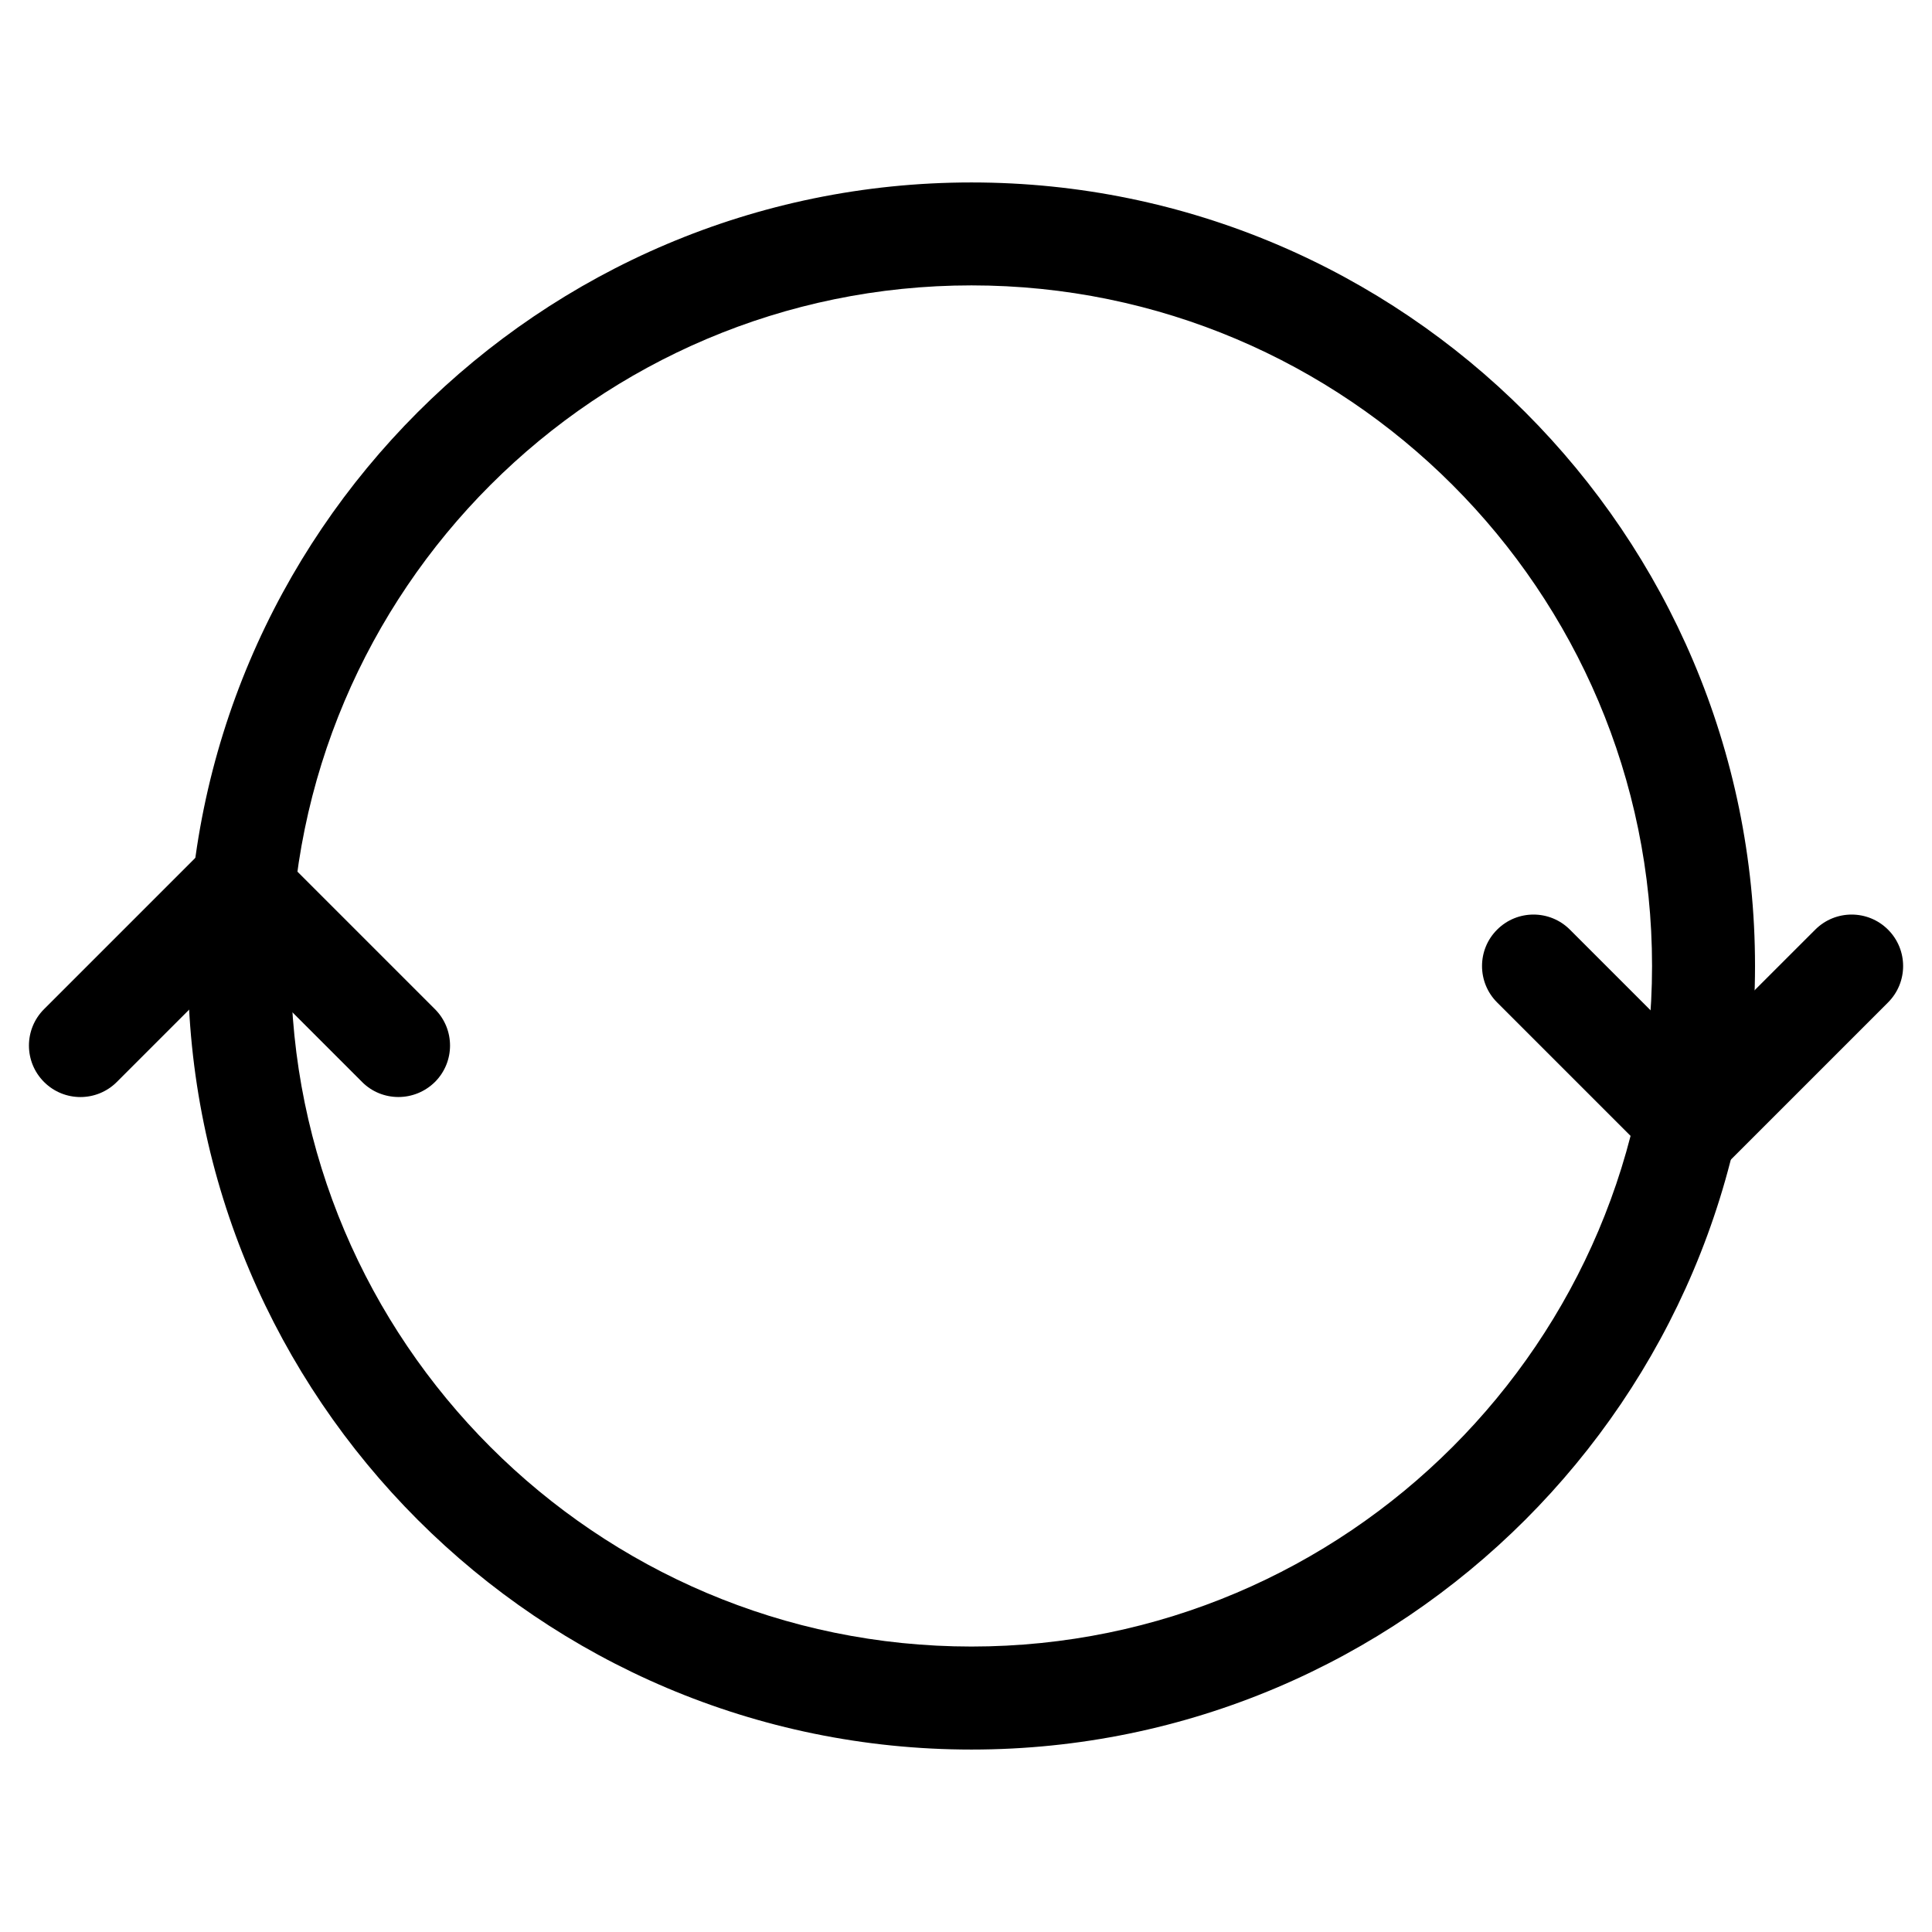 <?xml version="1.0" encoding="UTF-8"?>
<!-- Uploaded to: SVG Repo, www.svgrepo.com, Generator: SVG Repo Mixer Tools -->
<svg fill="#000000" width="800px" height="800px" version="1.1" viewBox="144 144 512 512" xmlns="http://www.w3.org/2000/svg">
 <g>
  <path d="m401.45 607.65c-114.49 0-207.65-93.164-207.65-207.65 0-114.49 93.164-207.65 207.65-207.65 114.51 0 207.65 93.164 207.65 207.65 0.004 114.49-93.141 207.65-207.65 207.65zm0-388.02c-99.438 0-180.36 80.902-180.36 180.36 0 99.461 80.902 180.36 180.36 180.36 99.461 0 180.36-80.902 180.36-180.36 0.004-99.457-80.902-180.36-180.36-180.36z"/>
  <path d="m249.59 434.72c-3.504 0-6.992-1.324-9.637-3.988l-32.496-32.496-32.496 32.496c-5.332 5.332-13.961 5.332-19.293 0s-5.332-13.961 0-19.293l42.152-42.152c5.332-5.332 13.961-5.332 19.293 0l42.152 42.152c5.332 5.332 5.332 13.961 0 19.293-2.684 2.644-6.168 3.988-9.676 3.988z"/>
  <path d="m592.54 455.8c-3.609 0-7.094-1.426-9.637-3.988l-42.152-42.152c-5.332-5.332-5.332-13.98 0-19.293 5.332-5.332 13.961-5.332 19.293 0l32.496 32.496 32.516-32.496c5.332-5.332 13.961-5.332 19.293 0 5.332 5.332 5.332 13.961 0 19.293l-42.152 42.152c-2.562 2.559-6.047 3.988-9.656 3.988z"/>
 </g>
</svg>